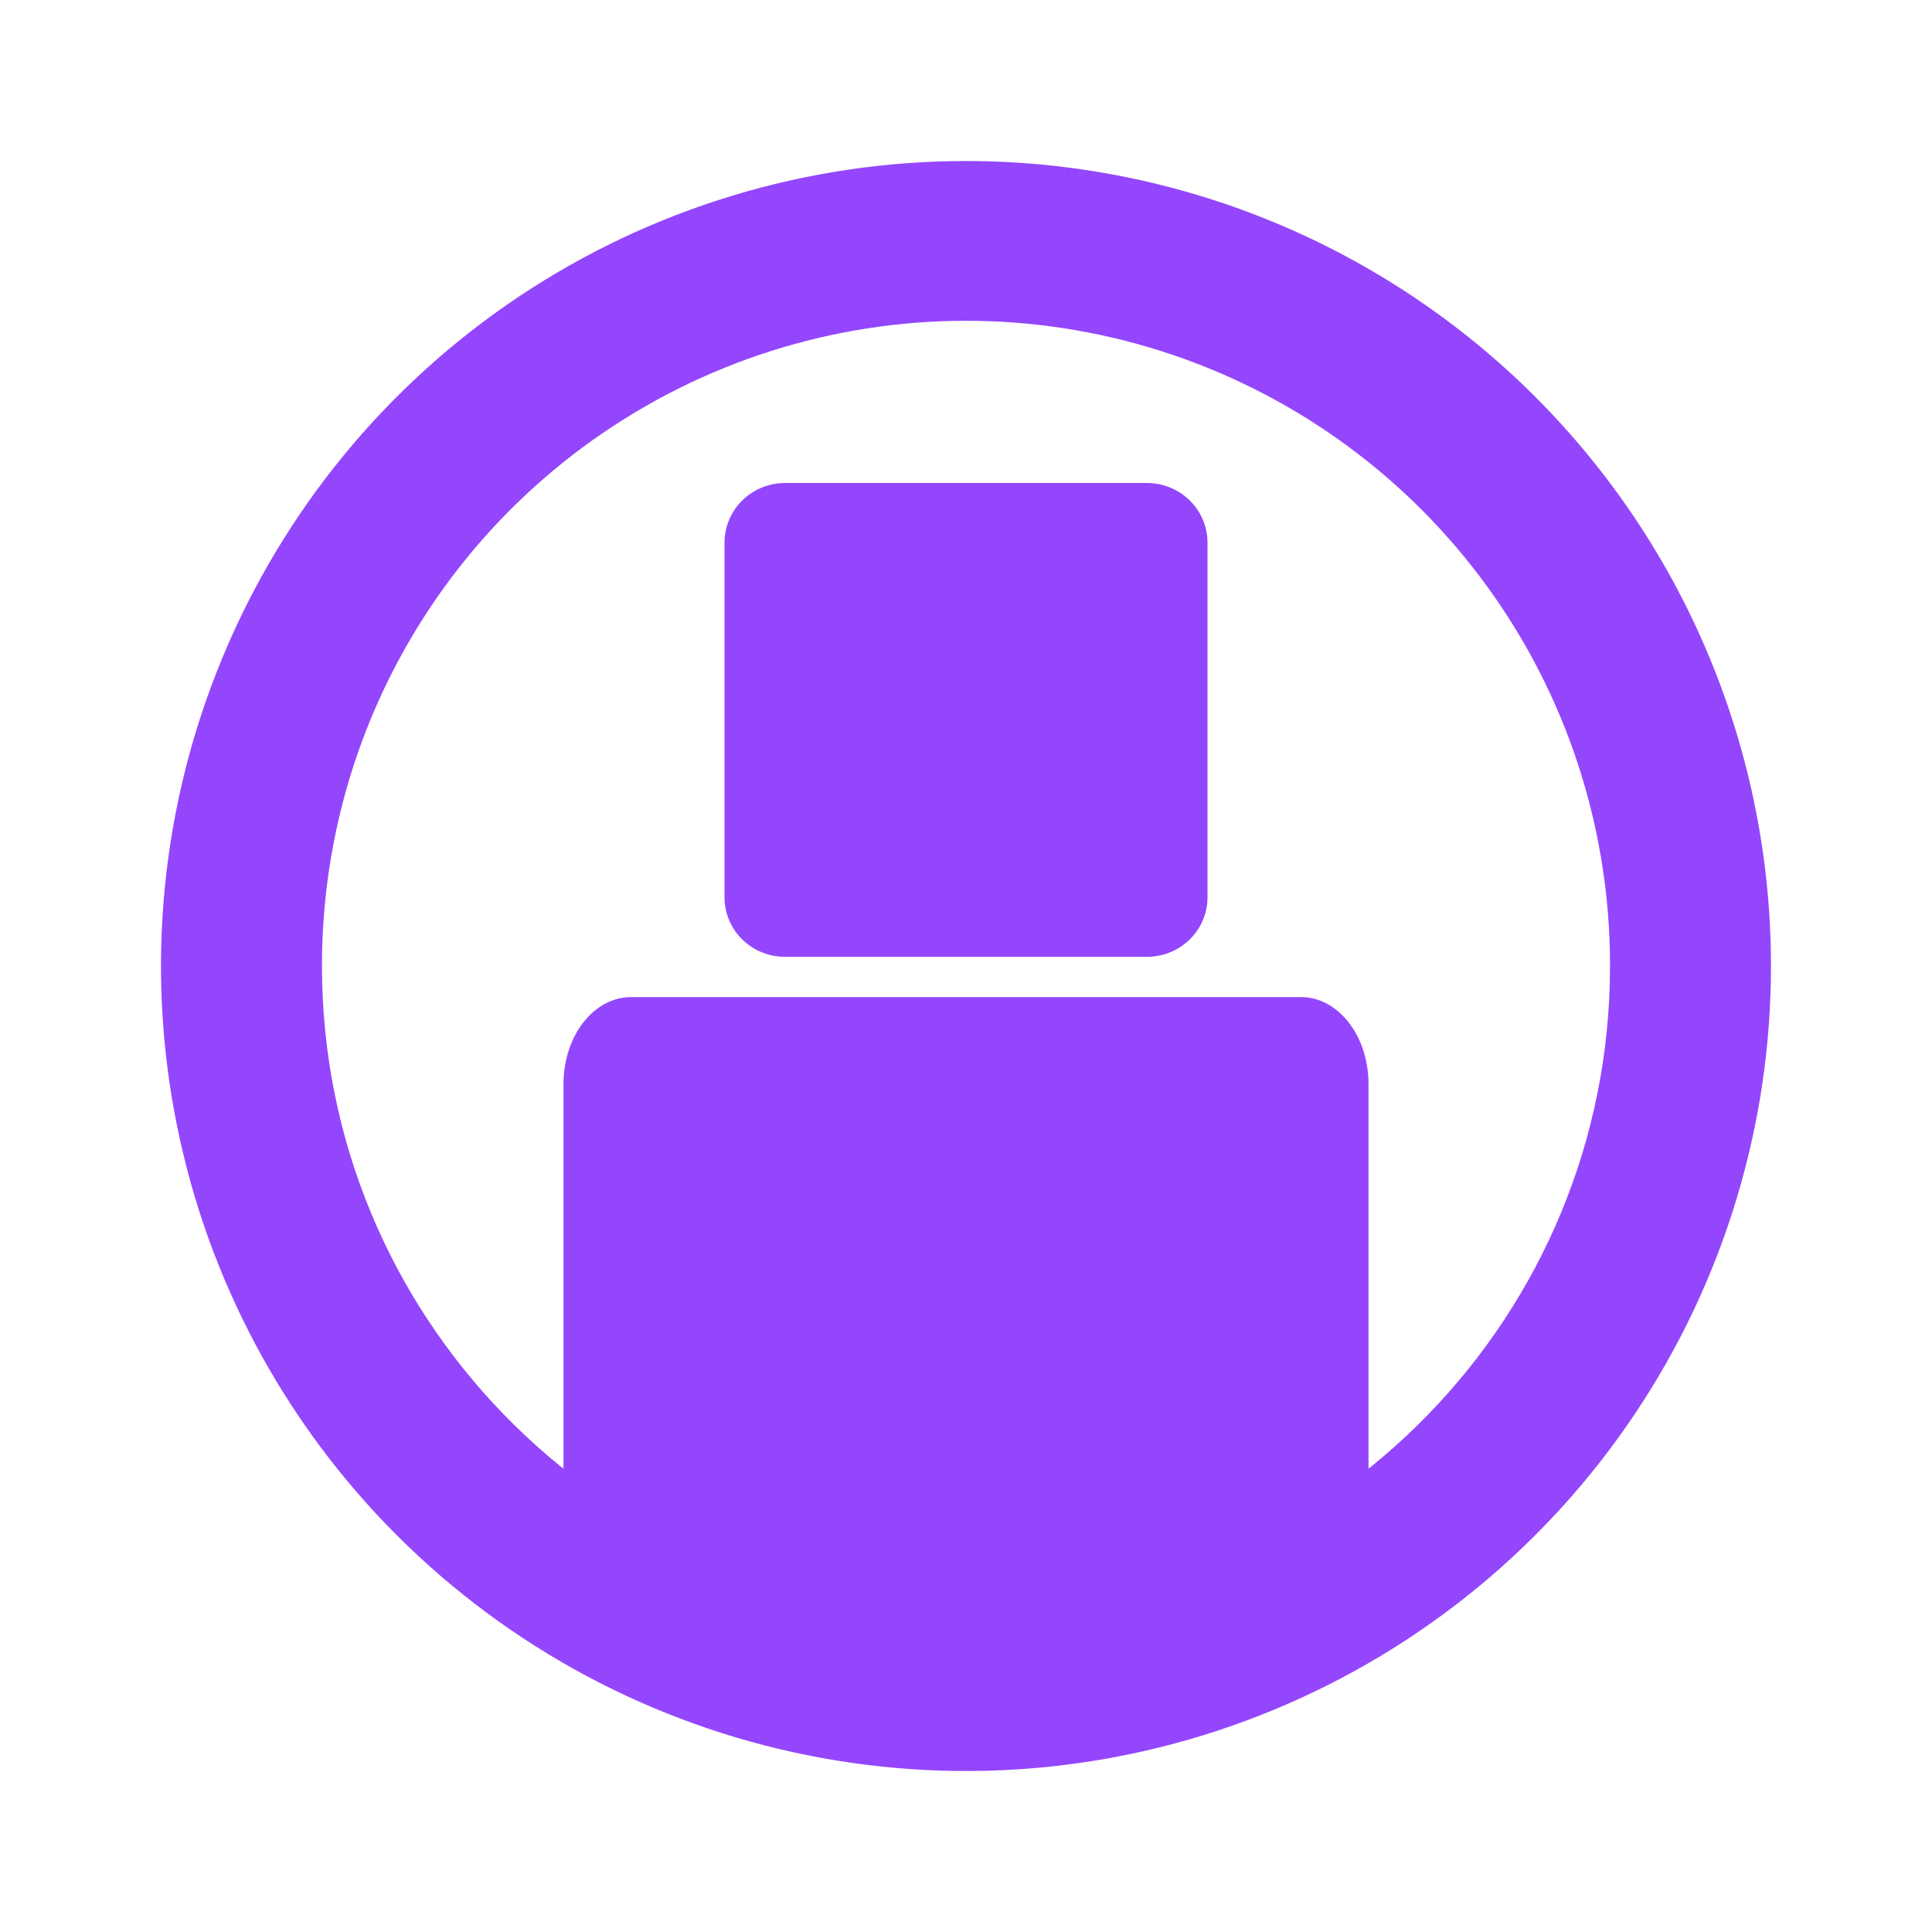 <svg width="32" height="32" viewBox="0 0 32 32" fill="none" xmlns="http://www.w3.org/2000/svg">
<path fill-rule="evenodd" clip-rule="evenodd" d="M16 2.667C13.363 2.667 10.785 3.449 8.592 4.914C6.4 6.379 4.691 8.461 3.682 10.898C2.672 13.334 2.408 16.015 2.923 18.601C3.437 21.188 4.707 23.563 6.572 25.428C8.437 27.293 10.812 28.563 13.399 29.077C15.985 29.592 18.666 29.328 21.102 28.318C23.539 27.309 25.621 25.6 27.086 23.408C28.551 21.215 29.333 18.637 29.333 16C29.333 14.249 28.988 12.515 28.318 10.898C27.648 9.28 26.666 7.81 25.428 6.572C24.19 5.334 22.72 4.352 21.102 3.682C19.485 3.012 17.751 2.667 16 2.667ZM26.667 16L26.667 15.993C26.668 14.793 26.467 13.594 26.065 12.447C25.333 10.362 23.971 8.556 22.168 7.278C20.365 6 18.21 5.313 16 5.313C13.79 5.313 11.635 6 9.832 7.278C8.029 8.556 6.667 10.362 5.935 12.447C5.534 13.591 5.333 14.789 5.333 15.987L5.333 16C5.333 21.767 9.91 26.465 15.629 26.66C15.752 26.665 15.876 26.667 16 26.667C16.124 26.667 16.248 26.665 16.371 26.66C22.09 26.465 26.667 21.767 26.667 16Z" fill="#9446FC"/>
<path d="M21.55 16.515H10.45C10.157 16.515 9.875 16.664 9.666 16.929C9.457 17.194 9.338 17.554 9.333 17.932V26.517C11.676 27.652 13.592 27.652 16 27.652C18.408 27.652 19.604 27.652 22.667 26.517V17.932C22.662 17.554 22.543 17.194 22.334 16.929C22.125 16.664 21.843 16.515 21.55 16.515Z" fill="#9446FC"/>
<path d="M18.996 8H13.004C12.738 8 12.482 8.104 12.294 8.289C12.106 8.474 12 8.725 12 8.987V14.877C12.004 15.136 12.111 15.383 12.299 15.565C12.487 15.747 12.74 15.848 13.004 15.848H18.996C19.26 15.848 19.513 15.747 19.701 15.565C19.889 15.383 19.996 15.136 20 14.877V8.987C20 8.725 19.894 8.474 19.706 8.289C19.518 8.104 19.262 8 18.996 8Z" fill="#9446FC"/>
</svg>
